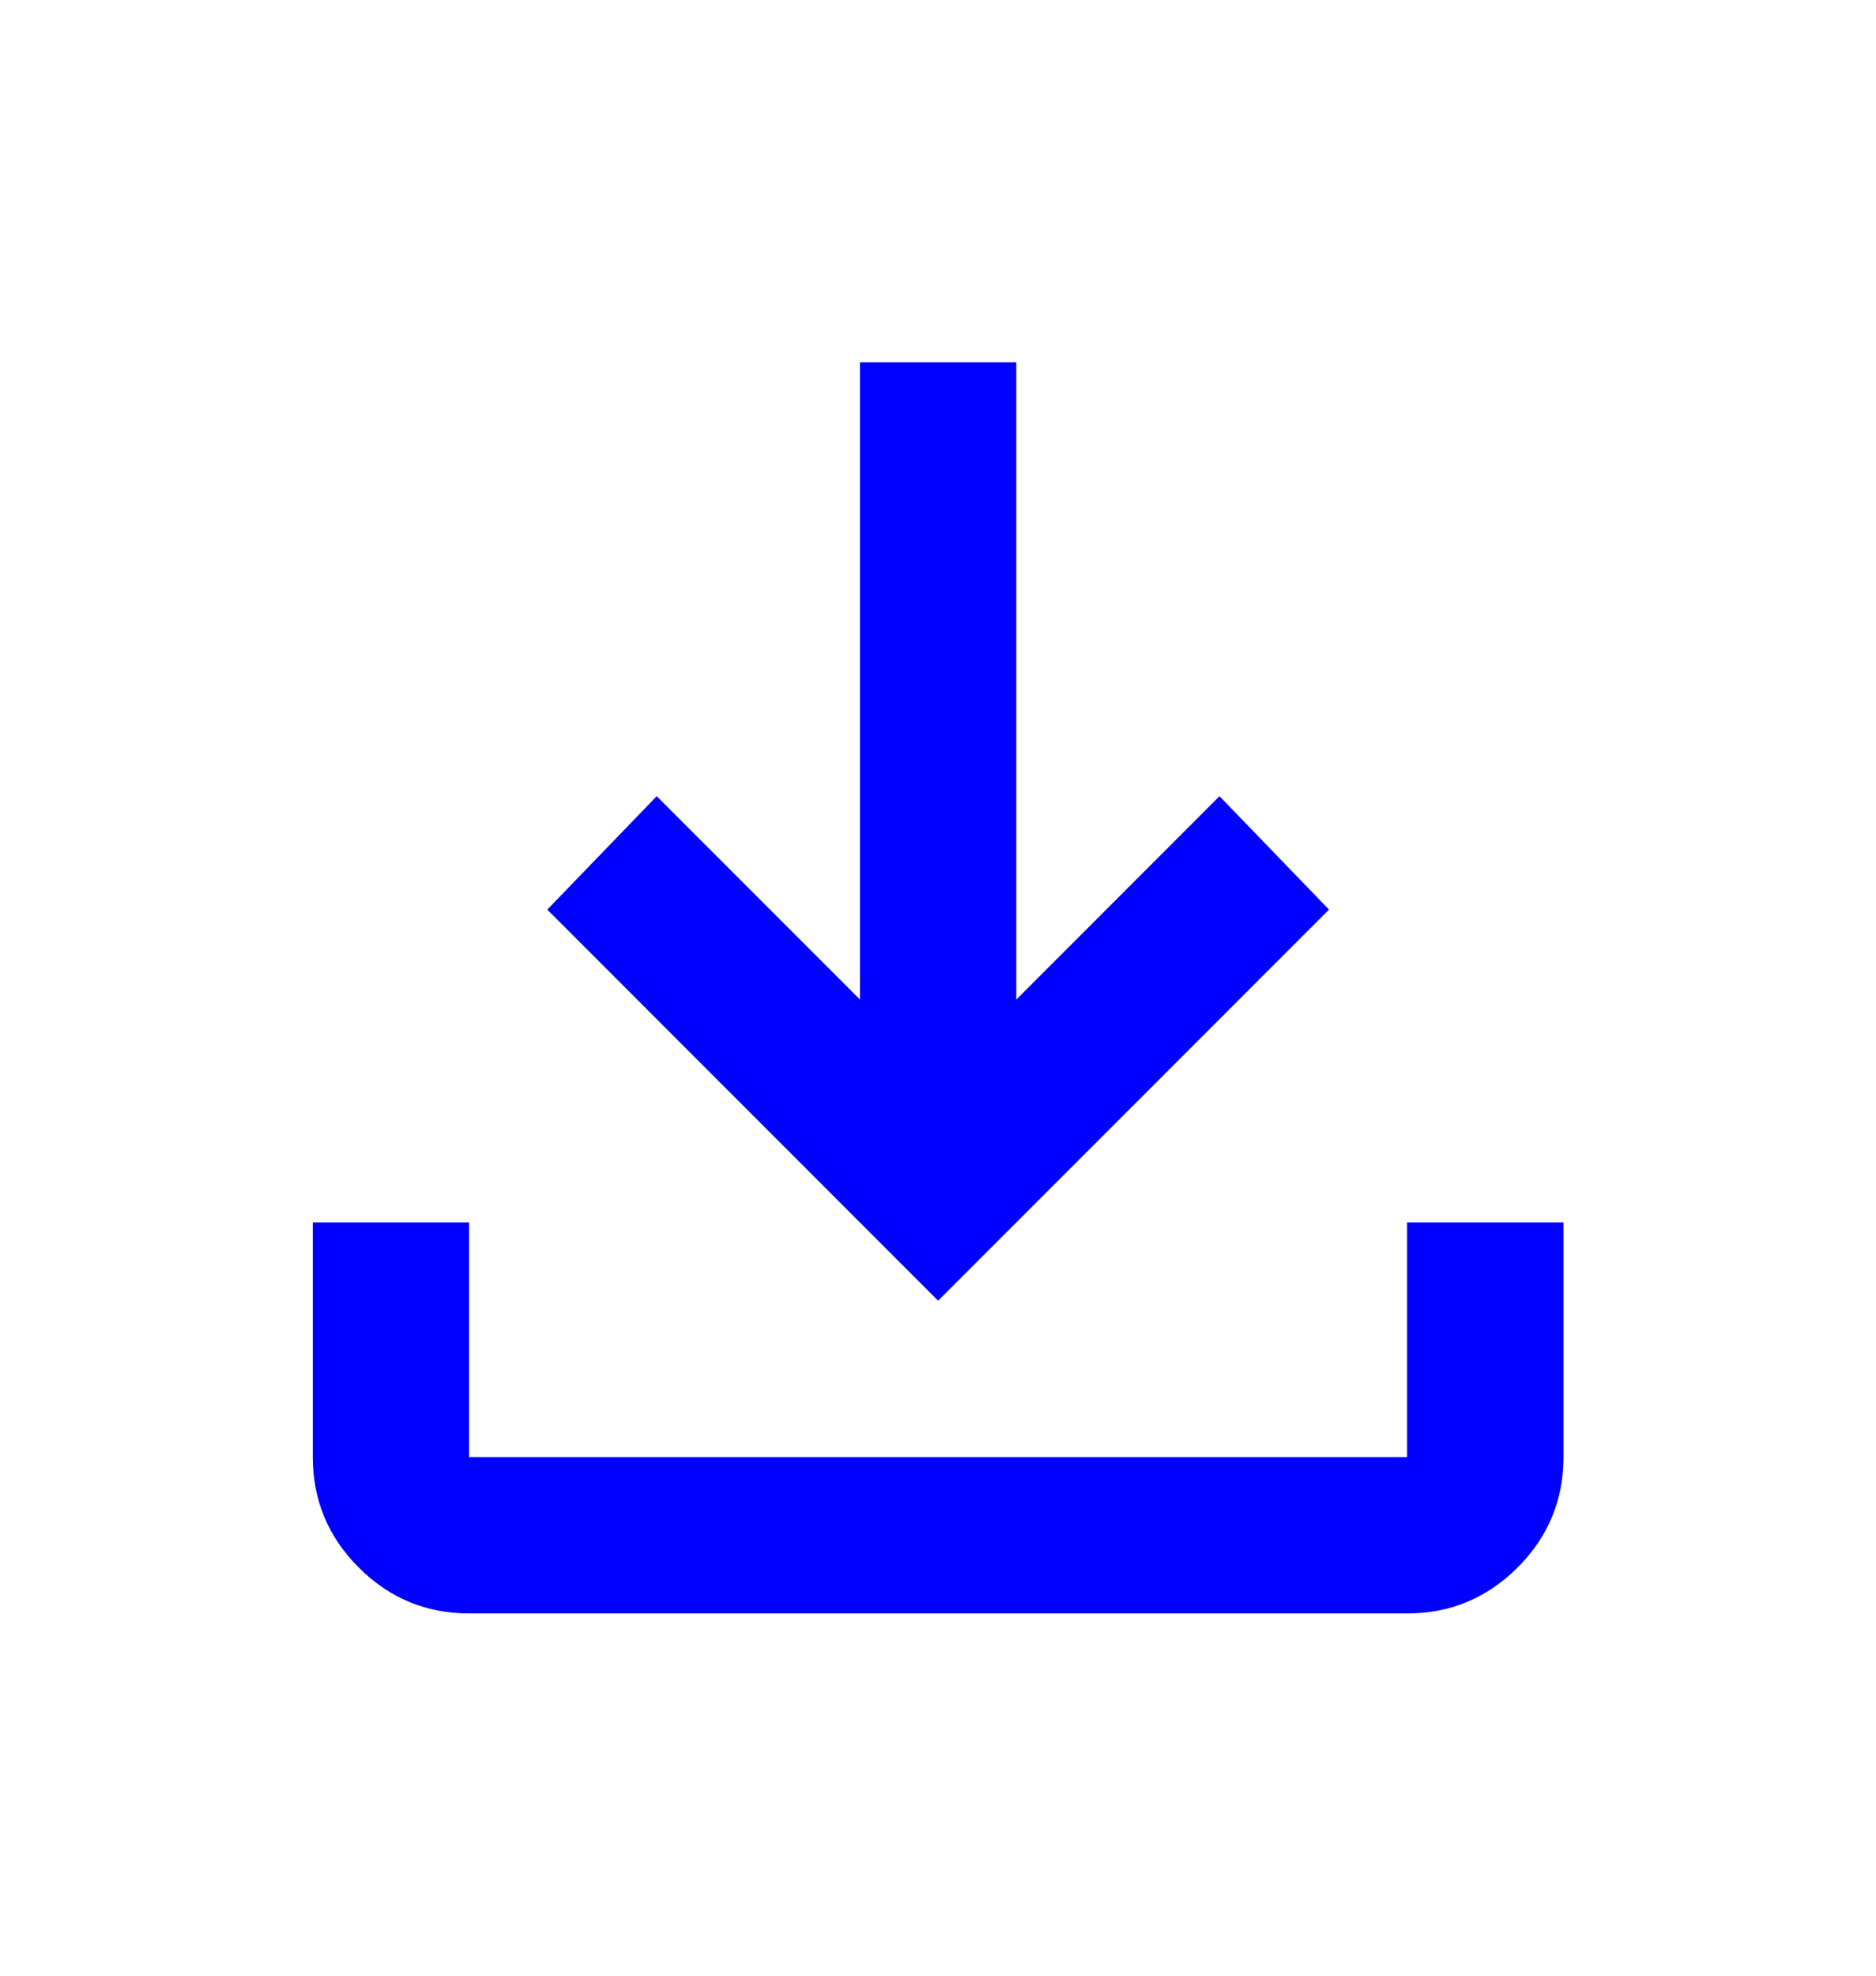 <svg width="19" height="20" viewBox="0 0 19 20" fill="none" xmlns="http://www.w3.org/2000/svg">
<g id="&#195;&#141;cone - Download">
<path id="Vector" d="M9.501 13.167L5.543 9.208L6.651 8.06L8.71 10.119V3.667H10.293V10.119L12.351 8.06L13.46 9.208L9.501 13.167ZM4.751 16.333C4.316 16.333 3.943 16.178 3.633 15.868C3.323 15.558 3.168 15.185 3.168 14.75V12.375H4.751V14.75H14.251V12.375H15.835V14.75C15.835 15.185 15.68 15.558 15.37 15.868C15.059 16.178 14.687 16.333 14.251 16.333H4.751Z" fill="#0000FF"/>
</g>
</svg>
